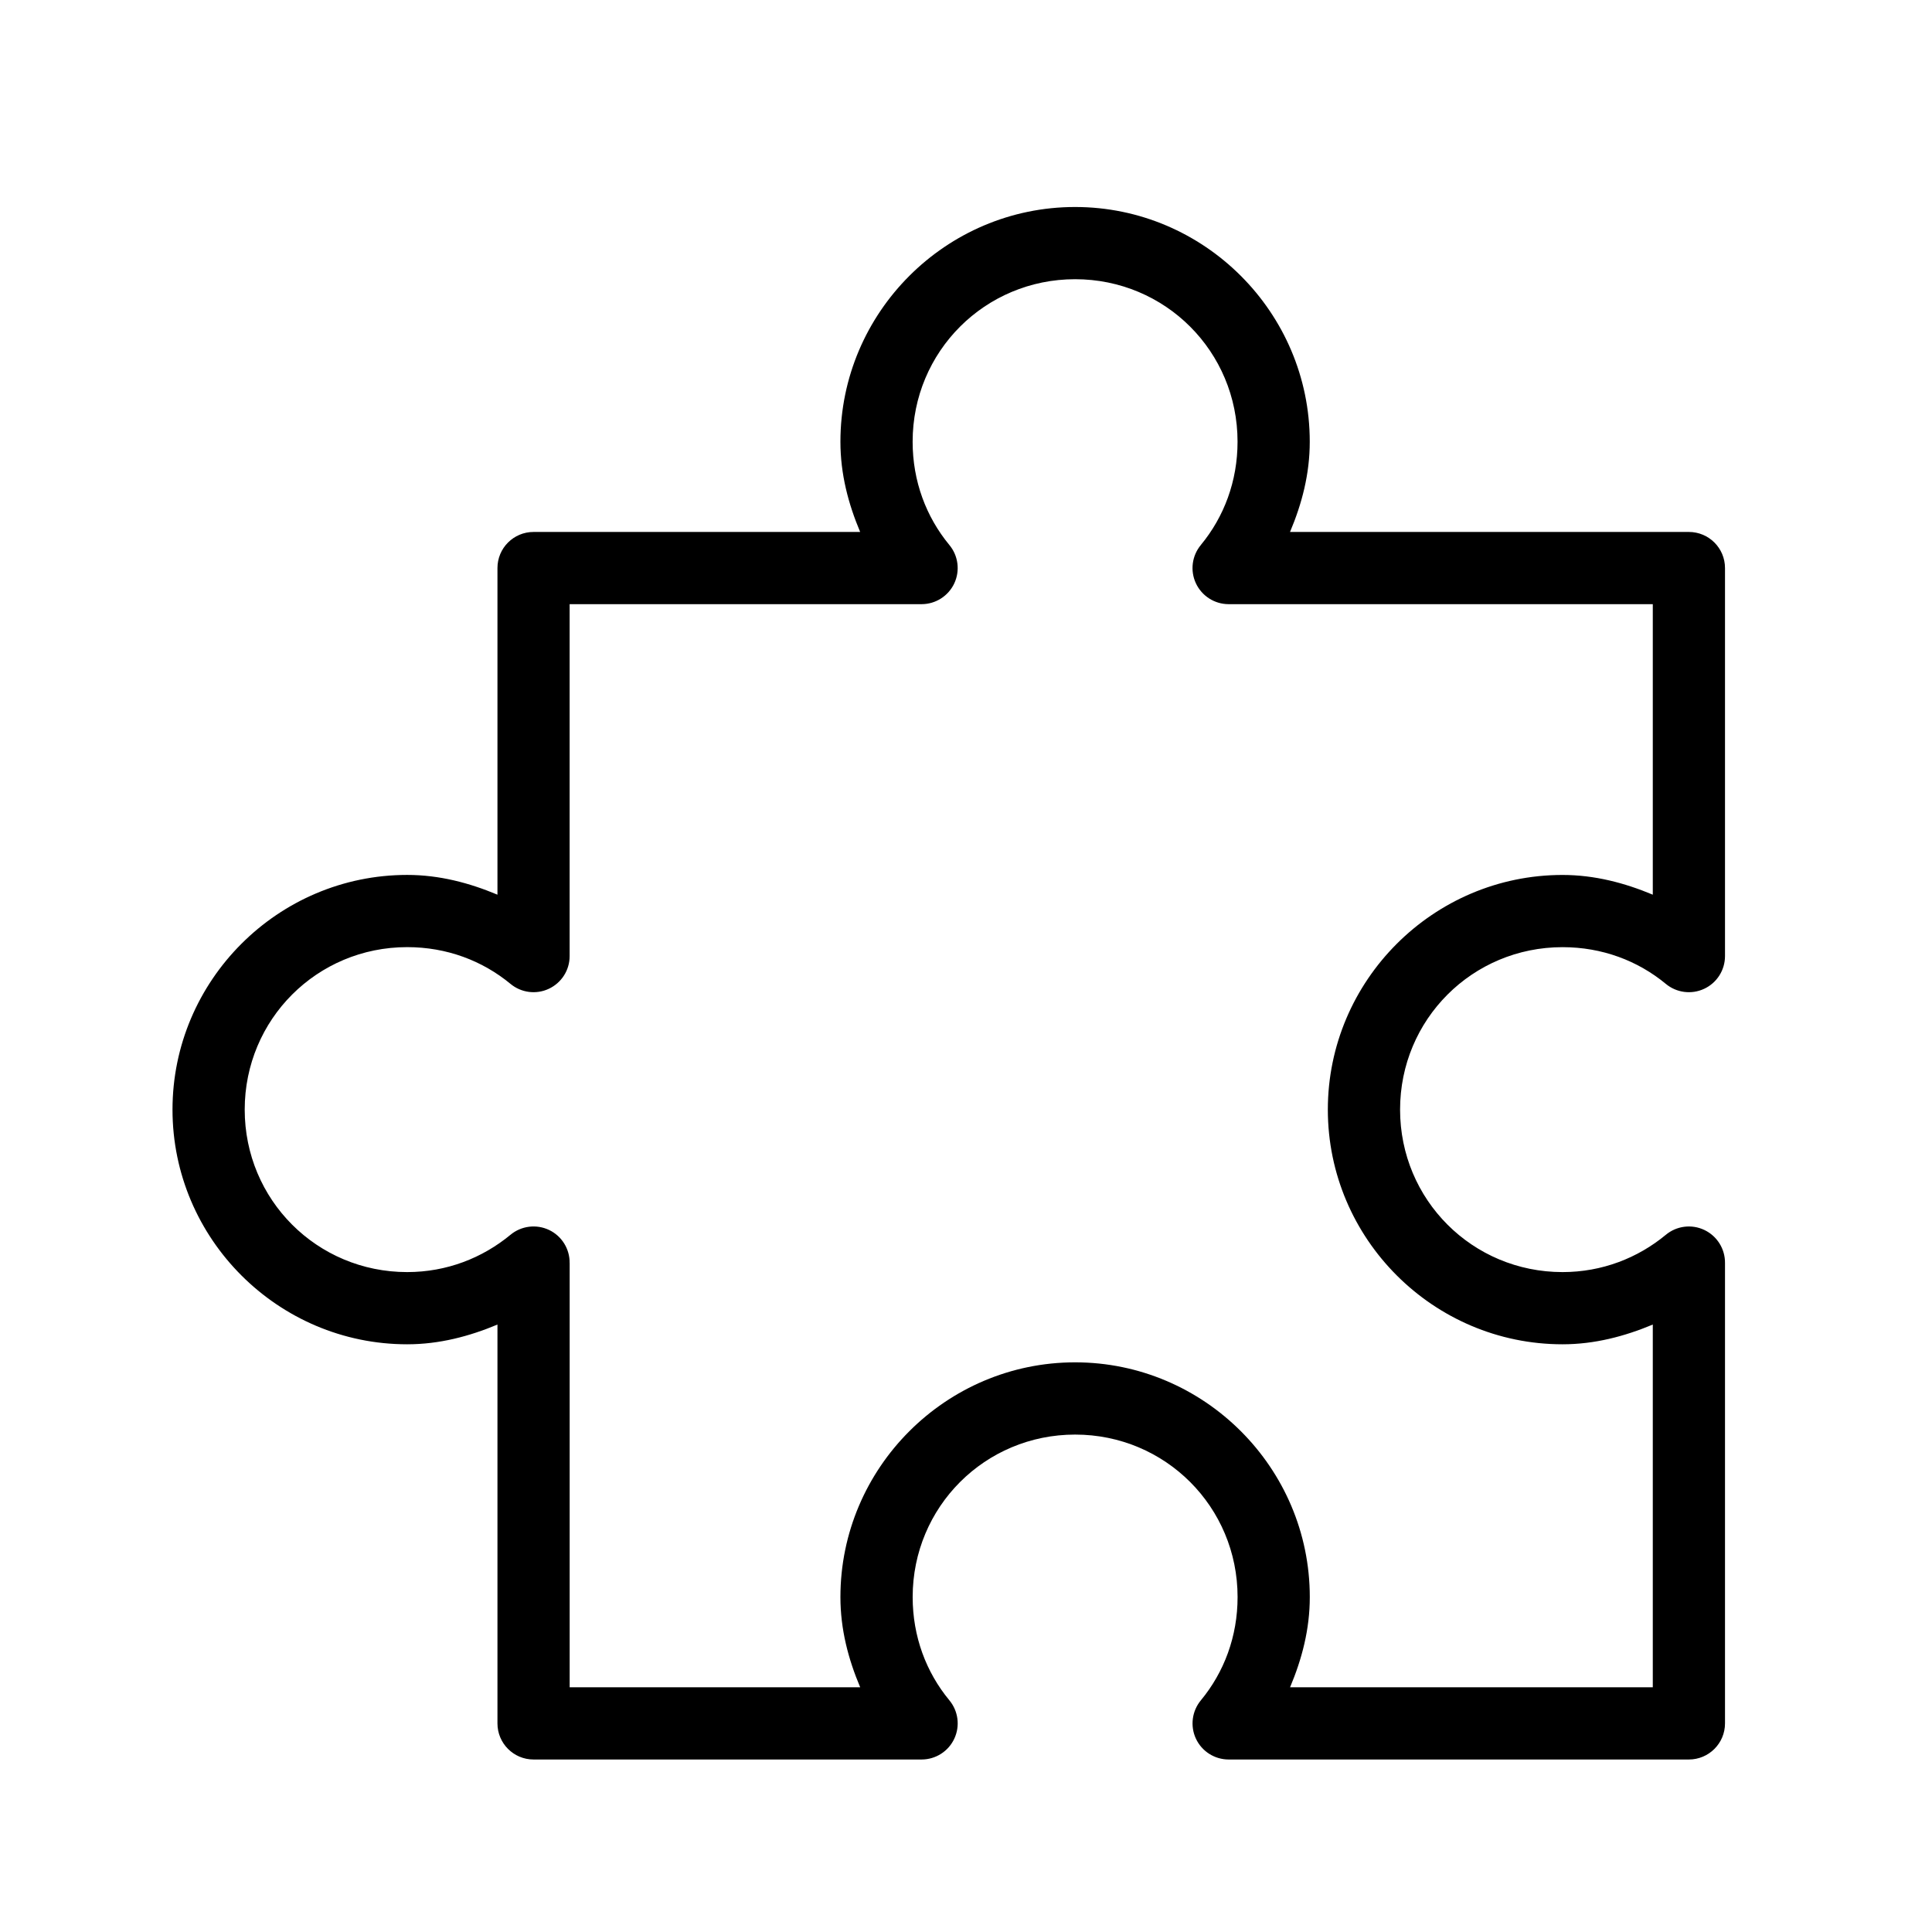 <svg width="56" height="56" viewBox="0 0 56 56" fill="none" xmlns="http://www.w3.org/2000/svg">
<path d="M31.162 6C27.418 6 24.36 9.058 24.36 12.803C24.36 13.74 24.588 14.601 24.932 15.419H15.465V15.419C14.887 15.419 14.419 15.887 14.419 16.465V25.933C13.604 25.591 12.735 25.36 11.802 25.36C8.058 25.36 5 28.418 5 32.163C5 35.907 8.058 38.965 11.802 38.965C12.735 38.965 13.604 38.734 14.419 38.393V49.954V49.954C14.419 50.531 14.887 51 15.465 51H26.715C27.121 50.999 27.49 50.764 27.661 50.396C27.833 50.028 27.776 49.595 27.517 49.283C26.846 48.471 26.454 47.437 26.454 46.291C26.454 43.678 28.55 41.582 31.163 41.582C33.776 41.582 35.872 43.678 35.872 46.291C35.872 47.437 35.48 48.471 34.809 49.283H34.809C34.55 49.595 34.493 50.028 34.664 50.396C34.836 50.764 35.205 50.999 35.611 51H48.954H48.953C49.531 51 50 50.531 50 49.954V36.611C50.005 36.202 49.772 35.828 49.403 35.652C49.034 35.476 48.597 35.531 48.283 35.793C47.471 36.464 46.437 36.872 45.291 36.872C42.678 36.872 40.582 34.776 40.582 32.163C40.582 29.55 42.678 27.454 45.291 27.454C46.437 27.454 47.471 27.846 48.283 28.517C48.594 28.776 49.028 28.833 49.396 28.661C49.764 28.49 49.999 28.121 50 27.715V16.465C50 15.887 49.531 15.419 48.953 15.419H37.392C37.737 14.601 37.964 13.74 37.964 12.802C37.964 9.058 34.907 6 31.162 6L31.162 6ZM31.162 8.093C33.776 8.093 35.871 10.189 35.871 12.802C35.871 13.949 35.479 14.982 34.809 15.794L34.809 15.795C34.549 16.106 34.492 16.54 34.664 16.908C34.836 17.275 35.204 17.511 35.61 17.512H47.907V25.933C47.092 25.592 46.223 25.361 45.29 25.361C41.546 25.361 38.488 28.419 38.488 32.163C38.488 35.907 41.546 38.965 45.29 38.965C46.222 38.965 47.092 38.734 47.907 38.393V48.907H37.393C37.737 48.089 37.965 47.228 37.965 46.291C37.965 42.546 34.907 39.488 31.163 39.488C27.418 39.488 24.36 42.546 24.36 46.291C24.36 47.228 24.588 48.089 24.933 48.907H16.512V36.61H16.511C16.517 36.202 16.284 35.827 15.915 35.651C15.546 35.476 15.108 35.531 14.794 35.793C13.982 36.463 12.949 36.872 11.802 36.872C9.189 36.872 7.093 34.776 7.093 32.163C7.093 29.549 9.189 27.453 11.802 27.453C12.949 27.453 13.982 27.846 14.794 28.516C15.106 28.776 15.54 28.833 15.907 28.661C16.275 28.489 16.511 28.121 16.511 27.715V17.512H26.715C27.121 17.511 27.489 17.275 27.661 16.908C27.832 16.54 27.776 16.106 27.516 15.795C26.846 14.982 26.453 13.949 26.453 12.803C26.453 10.189 28.55 8.093 31.163 8.093L31.162 8.093Z" fill="black"/>
</svg>
